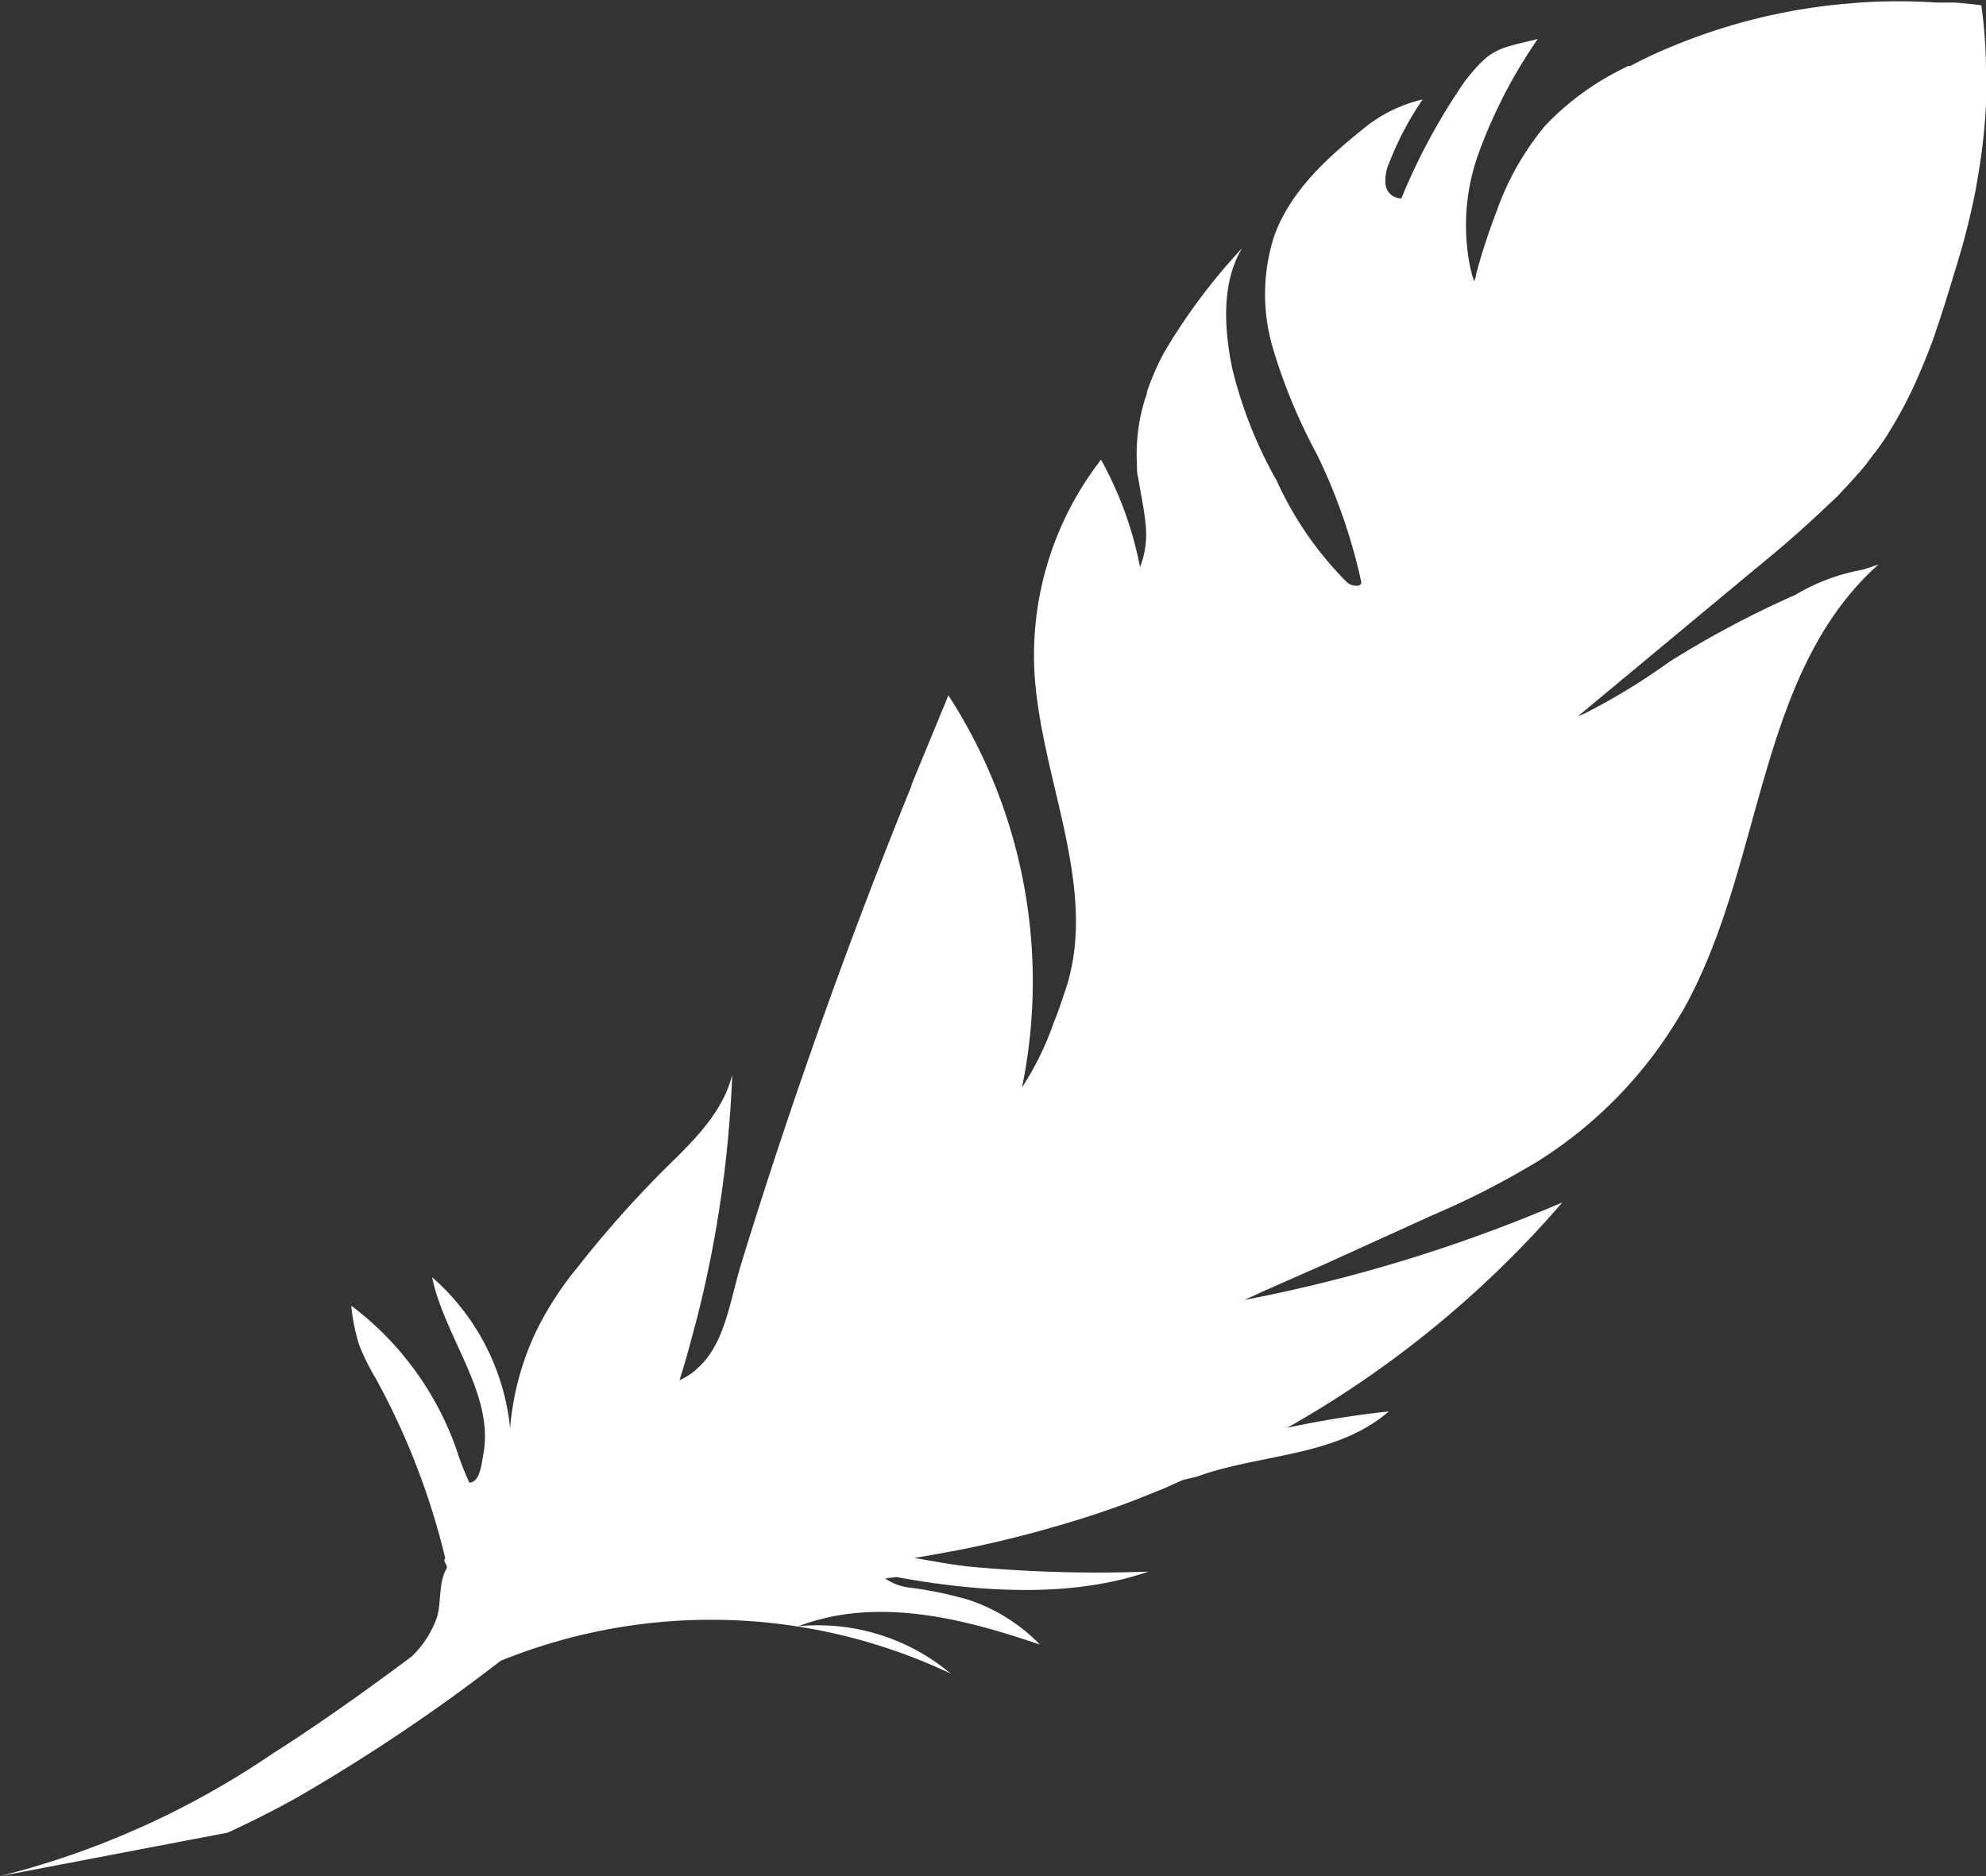 <?xml version="1.0" encoding="UTF-8"?> <svg xmlns="http://www.w3.org/2000/svg" viewBox="0 0 101.77 96.16"><rect x="0" y="0" width="101.77" height="96.16" fill="#333333" stroke="none"/><defs><style>.cls-1{fill:#fff;}</style></defs><g id="Layer_2" data-name="Layer 2"><g id="Layer_1-2" data-name="Layer 1"><path class="cls-1" d="M101.77,3.7l0,0a24.83,24.83,0,0,0-.24-3.43c-.45-.06-.9-.1-1.35-.14h0l-.42,0-.4,0h-.13a30,30,0,0,0-3.91,0h0l-.84.07v0a30.06,30.06,0,0,0-8.8,2.18s0,0,0,0h0a23,23,0,0,0-2.13,1l-.12,0L83,3.6a14.11,14.11,0,0,0-3.81,2.83,14.21,14.21,0,0,0-2.49,4.38,31.48,31.48,0,0,0-1.06,3.25c0,.12-.06.24-.1.36a6.42,6.42,0,0,1-.23-.86h0a10.88,10.88,0,0,1,.44-5.65A25.79,25.79,0,0,1,78.8,2c-2.1.51-2.4.47-3.74,2.17a31.74,31.74,0,0,0-3.25,6A.82.82,0,0,1,71,9.48a2.23,2.23,0,0,1,.2-1.16,15.74,15.74,0,0,1,1.7-3.22,7.34,7.34,0,0,0-3,1.47C68,8.09,66.15,9.78,65.31,12.05a9.72,9.72,0,0,0-.08,5.8,28.53,28.53,0,0,0,2.25,5.43,29,29,0,0,1,2.27,6.52c.08.31-.48.27-.72.05a17.73,17.73,0,0,1-3.61-5.22,22.18,22.18,0,0,1-2.28-5.77c-.41-2-.56-4.36.51-6.14a30.72,30.72,0,0,0-4,5.35,12.93,12.93,0,0,0-.87,2c0,.14-.08.29-.12.43a9.48,9.48,0,0,0-.4,3.26c0,.24,0,.49.07.74.12.8.3,1.57.37,2.33a4.69,4.69,0,0,1-.28,2.24,18.62,18.62,0,0,0-2-5.51A16.38,16.38,0,0,0,53,34.28c.27,5.62,3.42,11.32,1.54,16.63-.16.47-.33,1-.52,1.44a15.24,15.24,0,0,1-1.65,3.39,27,27,0,0,0-3.77-20.1c-.1.23-.18.45-.28.68l-1.61,3.9v.05c-3.25,8-6.18,16.22-8.73,24.51-.6,2-.85,4.13-2.24,5.35a2.25,2.25,0,0,1-.24.21,3.48,3.48,0,0,1-.68.4h0c.28-.88.53-1.78.76-2.67l.15-.56a59.83,59.83,0,0,0,1.79-12.42c-.48,1.94-2,3.4-3.45,4.82a55.64,55.64,0,0,0-4.44,5,16.88,16.88,0,0,0-2.14,3.29,14.29,14.29,0,0,0-1.35,5,11.86,11.86,0,0,0-4-7.74c.66,3.14,3.22,6,2.62,9.12-.09.51-.18,1.4-.71,1.41a15.09,15.09,0,0,1-.67-1.73A15.77,15.77,0,0,0,18,66.92a9.94,9.94,0,0,0,.4,2,11.72,11.72,0,0,0,.86,1.74,37.16,37.16,0,0,1,3.56,9.22c-.17.12.16.35.06.52-.42.75-.25,1.68-.49,2.5a5.21,5.21,0,0,1-1.29,2c-2.35,1.75-4.71,3.44-7.16,5A43.79,43.79,0,0,1,0,96.16l11.67-2.23c1.21-.56,2.41-1.16,3.57-1.81a94,94,0,0,0,10.42-7,28.7,28.7,0,0,1,23.06.66,10.59,10.59,0,0,0-7.81-2.43,11.3,11.3,0,0,1,2.8-.66c3.25-.34,6.48.55,9.58,1.6A9.08,9.08,0,0,0,49.64,82a19.18,19.18,0,0,0-3.12-.64,2.69,2.69,0,0,1-1.16-.46l.58-.07h0c4.22.78,9,1.08,12.91-.28a70.5,70.5,0,0,1-9.22-.26h0c-.6-.07-1.2-.16-1.79-.27l-1-.17c.72-.11,1.44-.25,2.16-.38,1.61-.31,3.21-.7,4.8-1.15s3-.91,4.42-1.46l.5-.2.88-.35,1-.45.74-.18c3.22-1.17,7.13-1,9.83-3.34a50.38,50.38,0,0,0-5.21.84,53.12,53.12,0,0,0,14.1-11.55,79.38,79.38,0,0,1-16.3,5l.94-.43L68,64.74l5.39-2.45a42.7,42.7,0,0,0,5.43-2.78A22.1,22.1,0,0,0,86.11,52a2.39,2.39,0,0,0,.13-.21h0C88.06,48.55,89,44.88,90,41.29c1.27-4.54,2.63-8.95,6-12.12h0l.25-.23a2.64,2.64,0,0,0-.3.1l-.5.16h0A10.19,10.19,0,0,0,92,30.49a50,50,0,0,0-6.47,3.44,32.8,32.8,0,0,1-4.35,2.65h0l-.32.13.76-.63,8.18-6.8c1.09-.89,2.17-1.8,3.2-2.76h0l.07-.07.06-.05,1-.94c.39-.41.77-.82,1.14-1.24s.5-.62.74-.94l.13-.16c.18-.25.36-.5.53-.76s.24-.4.36-.59a21.32,21.32,0,0,0,1.36-2.7c.26-.61.51-1.22.73-1.85l.37-1.11h0c.22-.69.44-1.39.64-2.07.07-.21.13-.41.19-.62a36.83,36.83,0,0,0,.92-3.69h0l.14-.82a29.92,29.92,0,0,0,.42-4.52Z"></path></g></g></svg> 